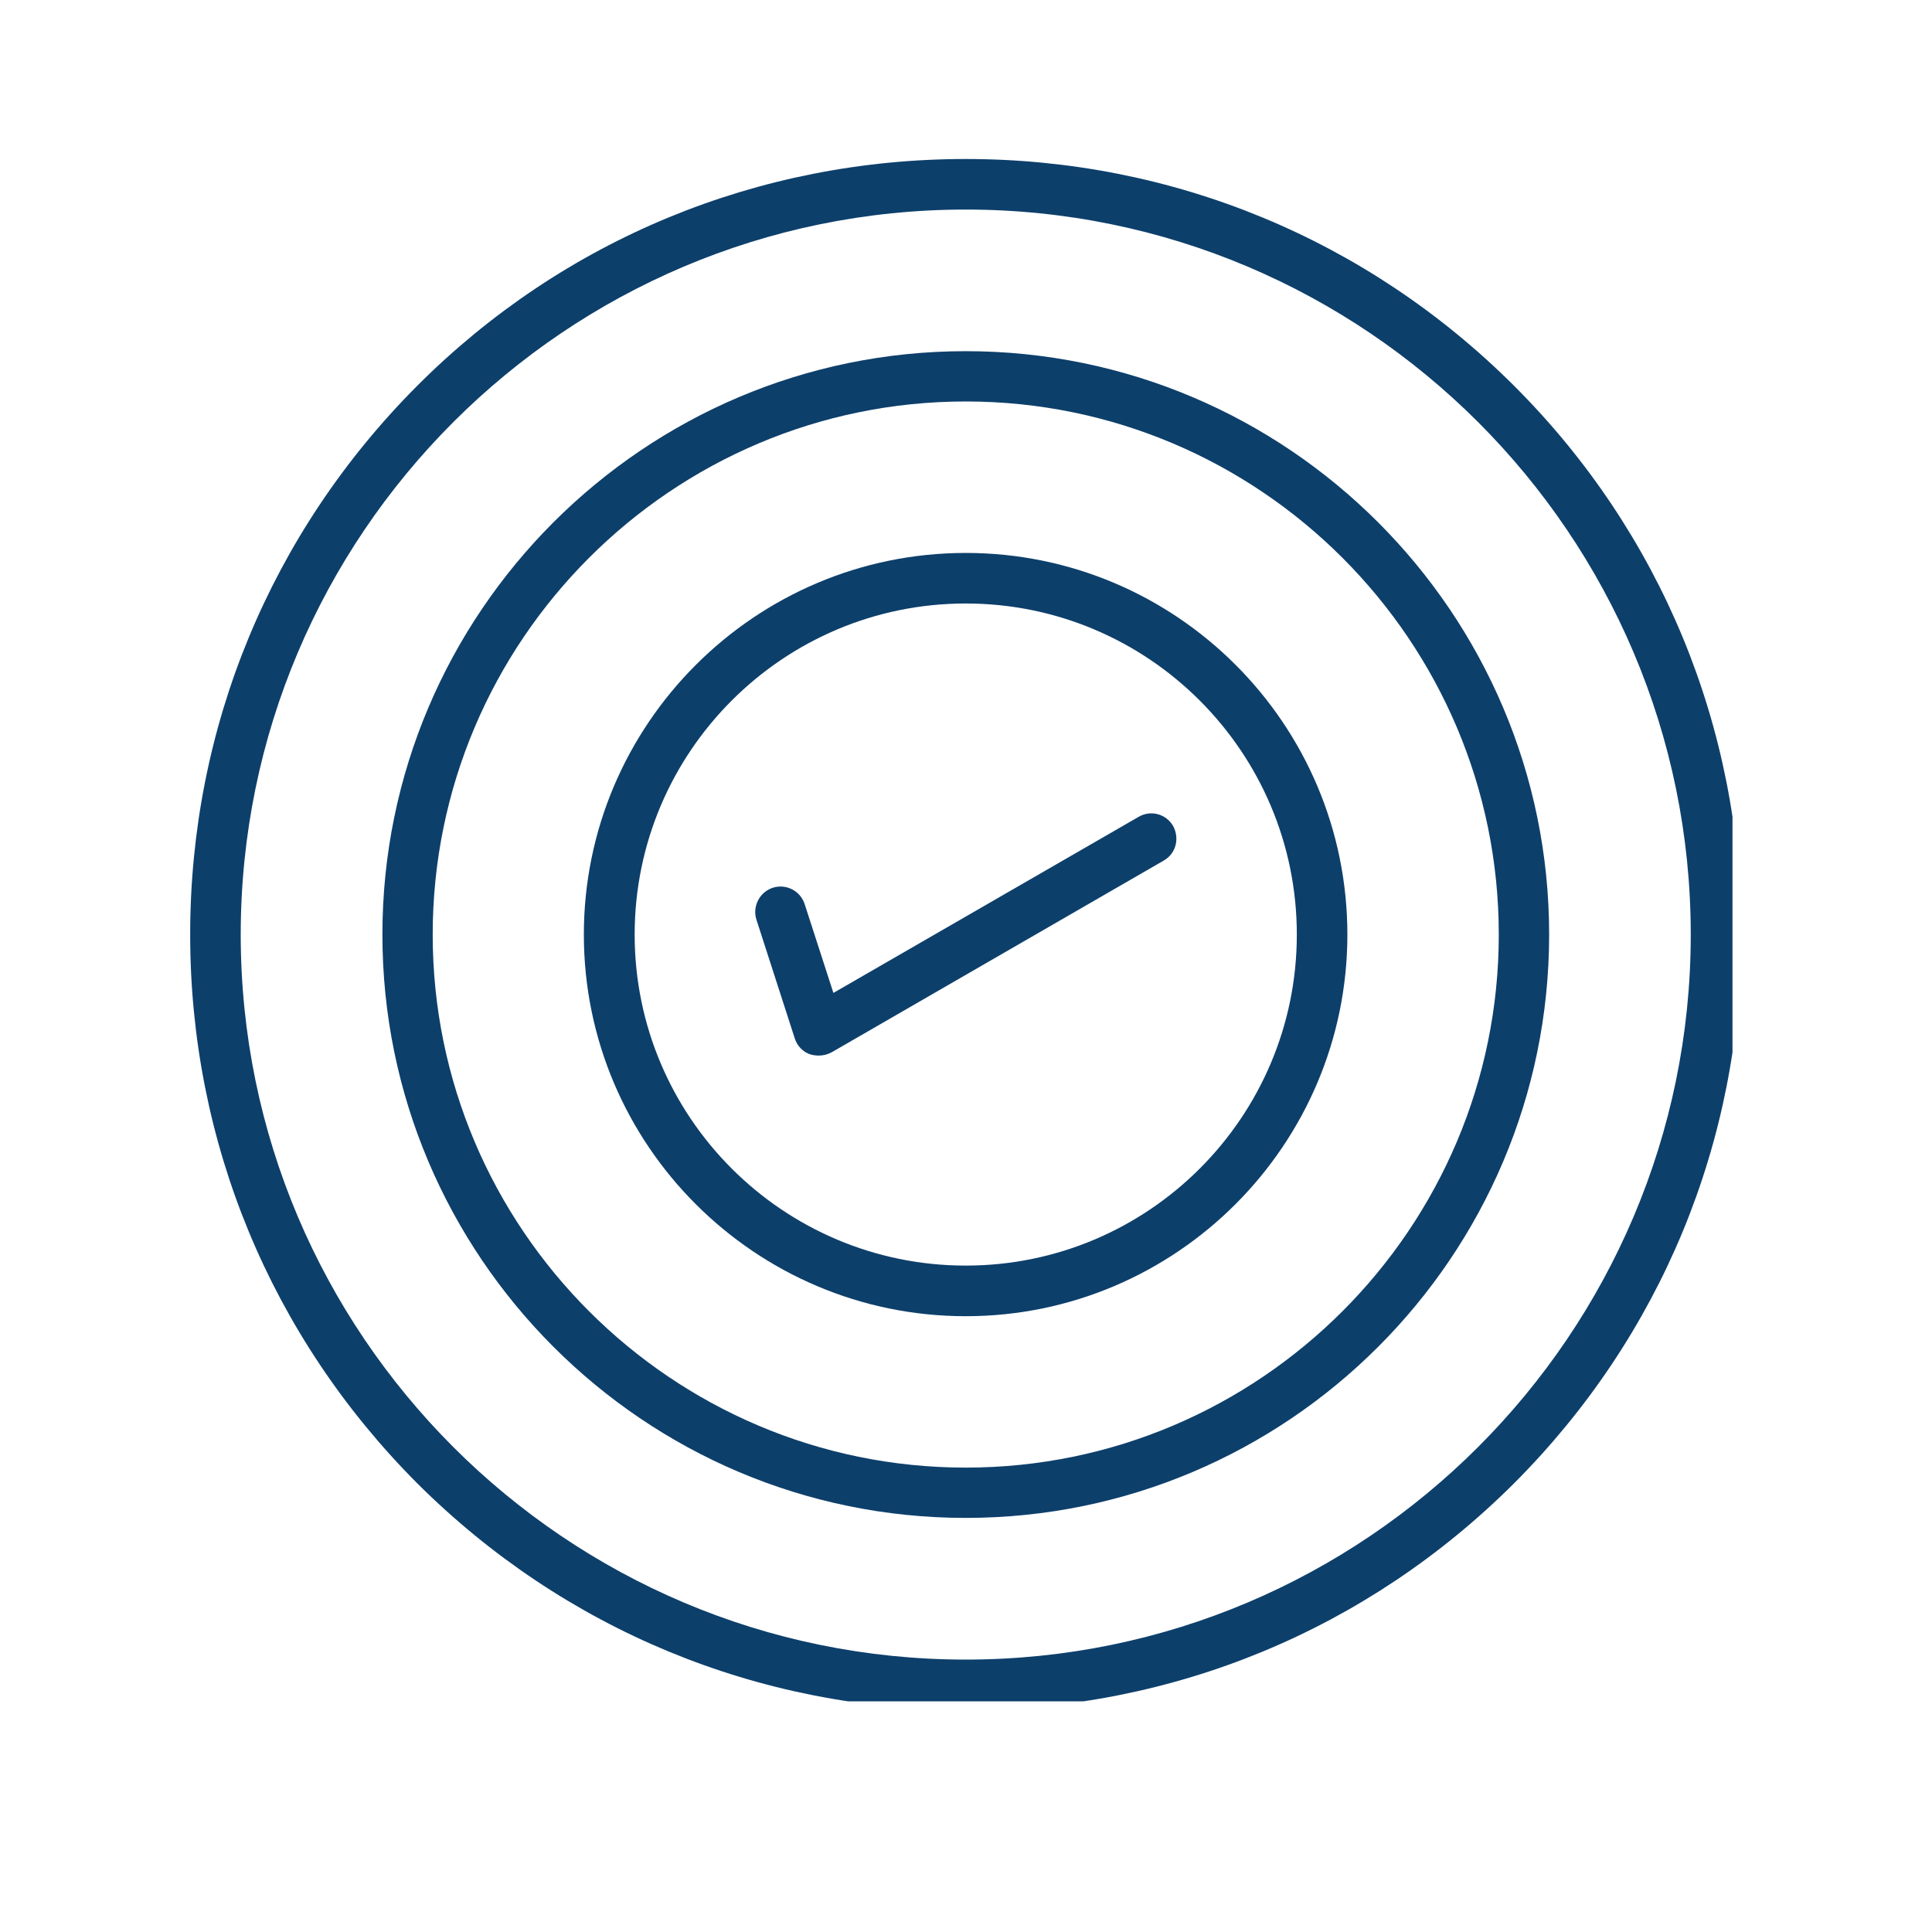 <svg xmlns="http://www.w3.org/2000/svg" xmlns:xlink="http://www.w3.org/1999/xlink" width="40" zoomAndPan="magnify" viewBox="0 0 30 30" height="40" preserveAspectRatio="xMidYMid meet" version="1.0"><defs><clipPath id="9035466058"><path d="M 2.953 2.469 L 26.902 2.469 L 26.902 26.418 L 2.953 26.418 Z M 2.953 2.469 " clip-rule="nonzero"/></clipPath></defs><path fill="#0d3f6b" d="M 14.996 20.438 C 11.73 20.438 9.066 17.781 9.066 14.512 C 9.066 11.246 11.727 8.586 14.996 8.586 C 18.266 8.586 20.922 11.242 20.922 14.512 C 20.922 17.777 18.262 20.438 14.996 20.438 Z M 14.996 9.371 C 12.16 9.371 9.855 11.676 9.855 14.512 C 9.855 17.348 12.16 19.652 14.996 19.652 C 17.832 19.652 20.137 17.348 20.137 14.512 C 20.137 11.676 17.832 9.371 14.996 9.371 Z M 14.996 9.371 " fill-opacity="1" fill-rule="nonzero"/><path fill="#0d3f6b" d="M 14.996 23.57 C 10 23.57 5.938 19.504 5.938 14.512 C 5.938 9.516 10.004 5.453 14.996 5.453 C 19.988 5.453 24.055 9.516 24.055 14.512 C 24.055 19.508 19.992 23.57 14.996 23.57 Z M 14.996 6.234 C 10.434 6.234 6.719 9.949 6.719 14.512 C 6.719 19.074 10.434 22.789 14.996 22.789 C 19.559 22.789 23.273 19.074 23.273 14.512 C 23.273 9.949 19.559 6.234 14.996 6.234 Z M 14.996 6.234 " fill-opacity="1" fill-rule="nonzero"/><g clip-path="url(#9035466058)"><path fill="#0d3f6b" d="M 14.996 26.555 C 11.777 26.555 8.758 25.305 6.477 23.031 C 4.203 20.75 2.953 17.73 2.953 14.512 C 2.953 11.293 4.203 8.273 6.477 5.992 C 8.75 3.715 11.777 2.469 14.996 2.469 C 18.215 2.469 21.234 3.719 23.512 5.992 C 25.789 8.266 27.039 11.293 27.039 14.512 C 27.039 17.73 25.789 20.75 23.512 23.031 C 21.234 25.305 18.215 26.555 14.996 26.555 Z M 14.996 3.254 C 8.785 3.254 3.738 8.305 3.738 14.512 C 3.738 20.719 8.785 25.77 14.996 25.77 C 21.203 25.77 26.254 20.719 26.254 14.512 C 26.254 8.305 21.203 3.254 14.996 3.254 Z M 14.996 3.254 " fill-opacity="1" fill-rule="nonzero"/></g><path fill="#0d3f6b" d="M 12.711 16.391 C 12.664 16.391 12.613 16.383 12.566 16.367 C 12.457 16.324 12.375 16.234 12.34 16.121 L 11.746 14.281 C 11.68 14.078 11.793 13.852 12 13.785 C 12.207 13.719 12.43 13.832 12.496 14.043 L 12.941 15.418 L 17.68 12.684 C 17.867 12.574 18.105 12.637 18.215 12.824 C 18.32 13.016 18.262 13.254 18.07 13.363 L 12.914 16.34 C 12.848 16.375 12.781 16.391 12.711 16.391 Z M 12.711 16.391 " fill-opacity="1" fill-rule="nonzero"/></svg>
